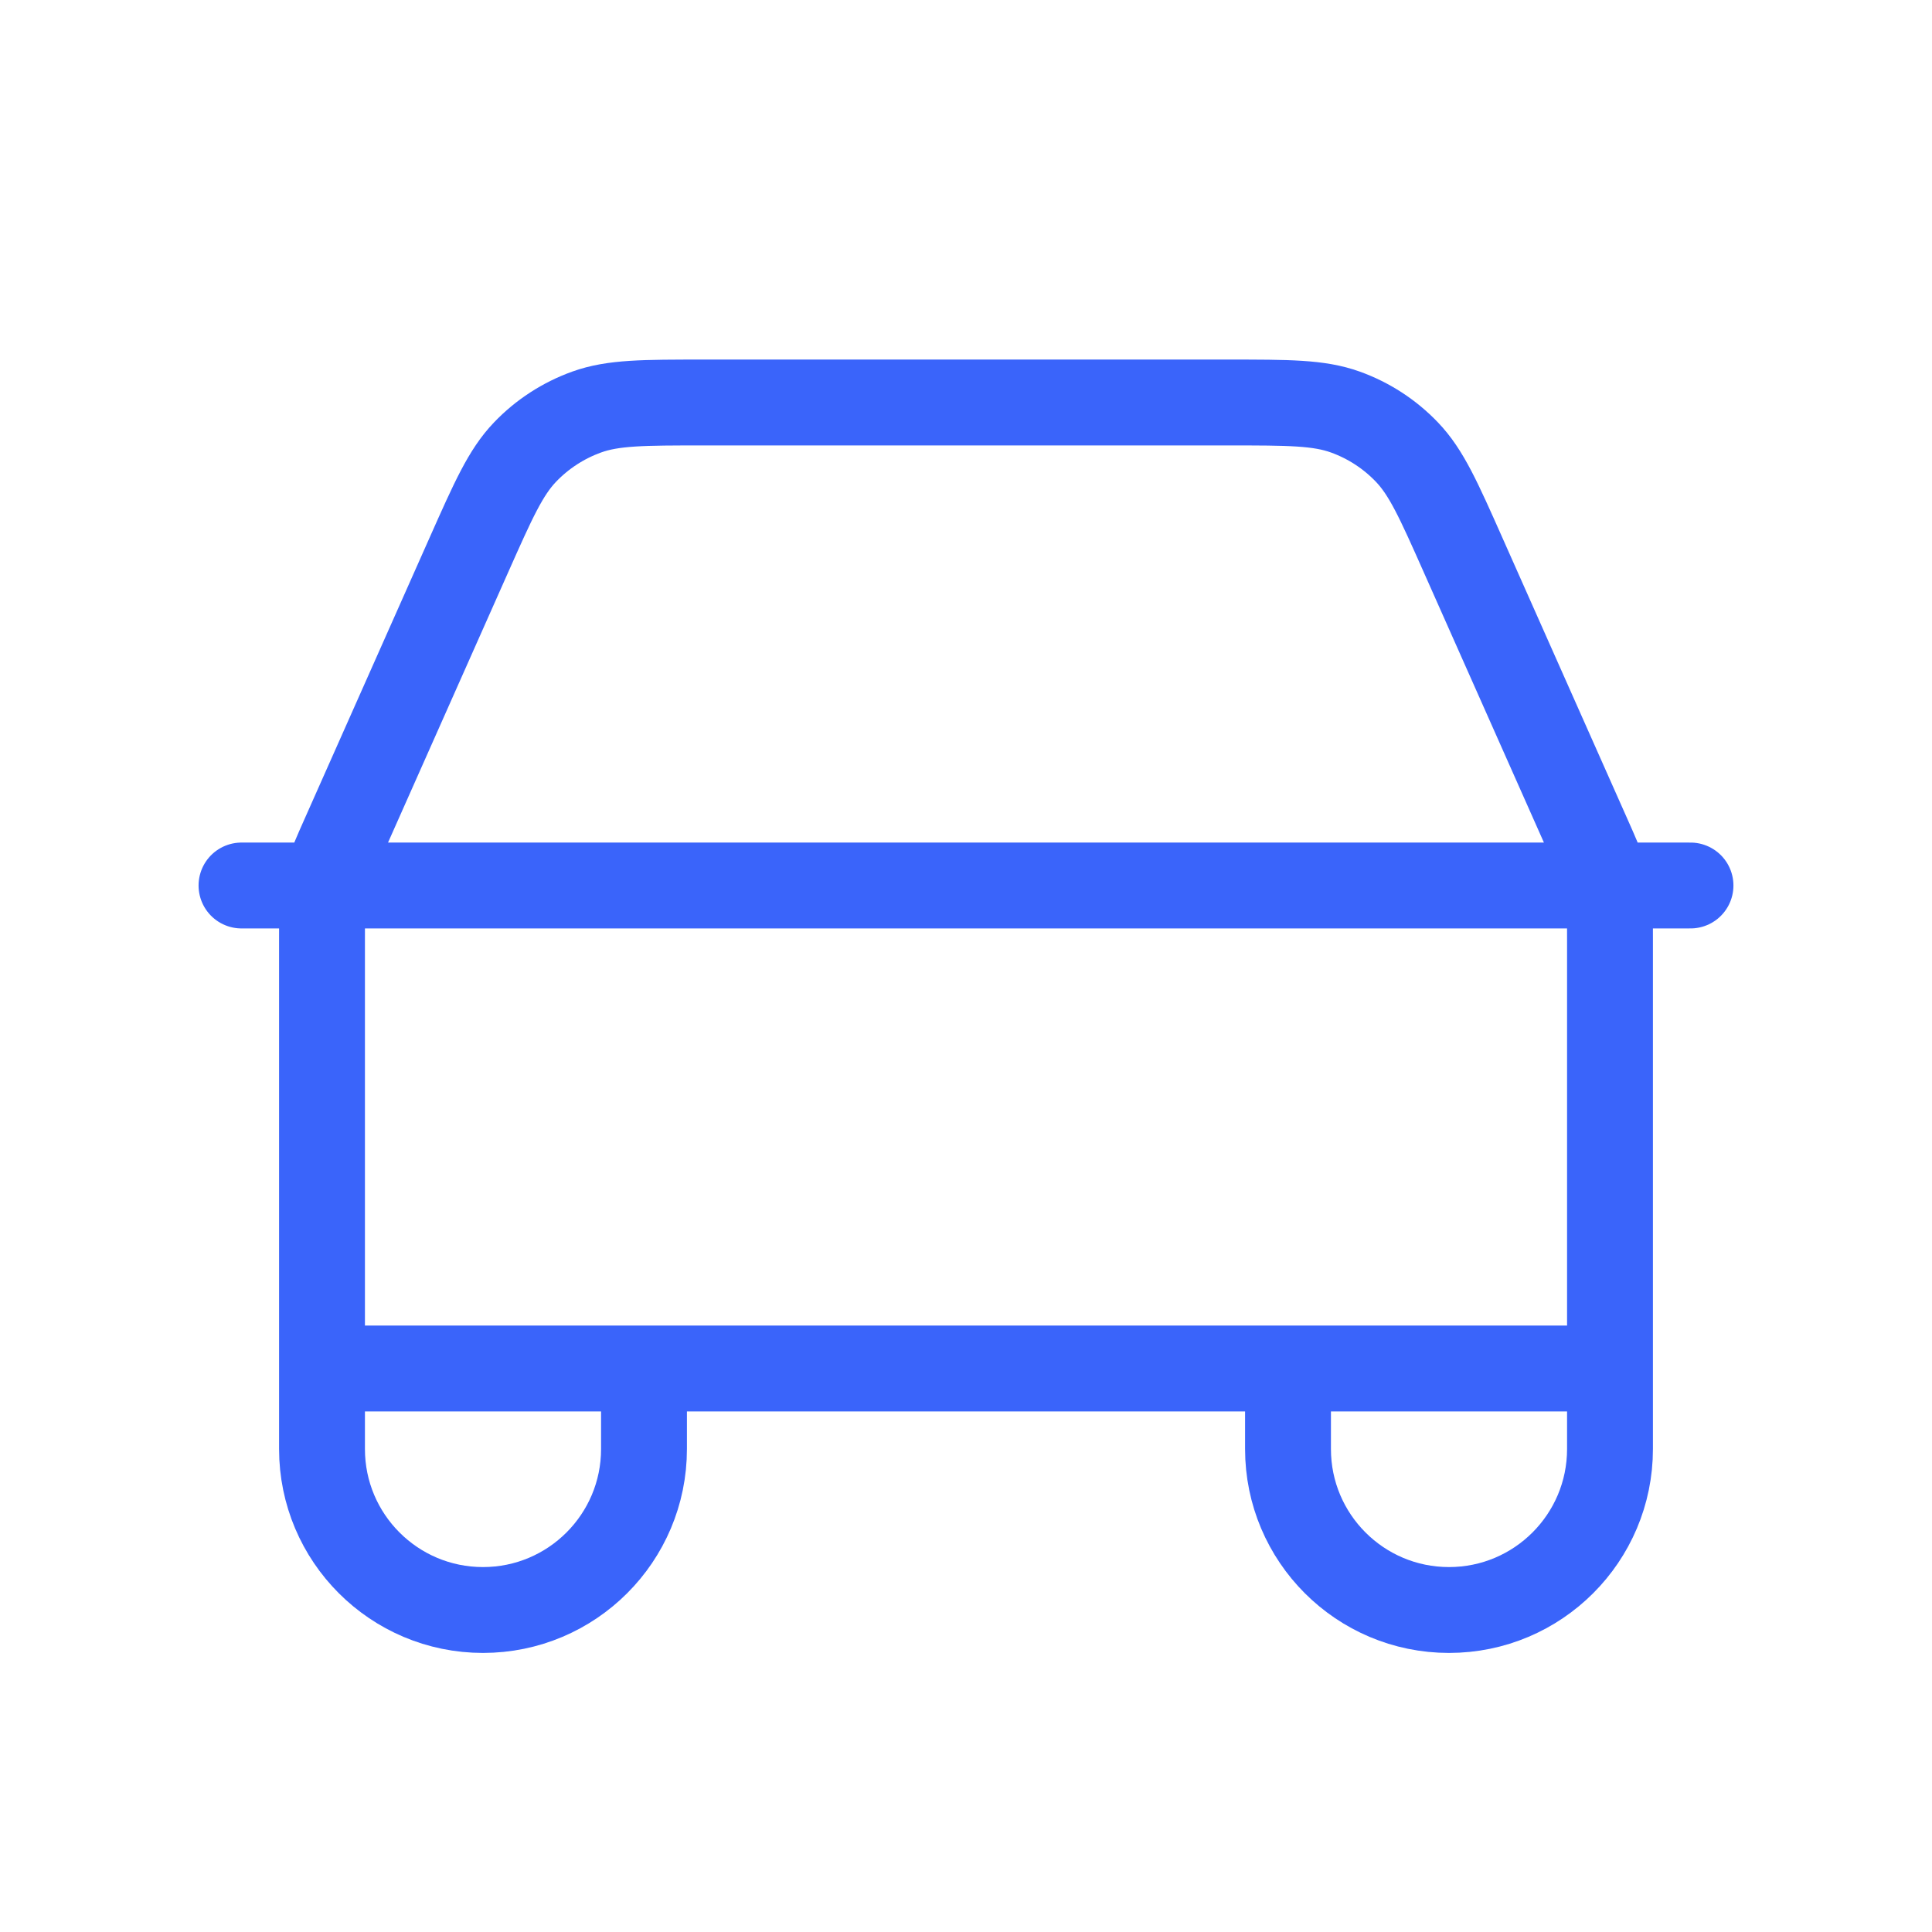 <?xml version="1.0" encoding="UTF-8"?> <svg xmlns="http://www.w3.org/2000/svg" width="45" height="45" viewBox="0 0 45 45" fill="none"><path d="M5.625 20.625H7.585M7.585 20.625H37.415M7.585 20.625C7.606 20.529 7.631 20.433 7.659 20.338C7.727 20.113 7.823 19.896 8.016 19.462L10.916 12.938C11.489 11.649 11.776 11.003 12.229 10.53C12.629 10.112 13.121 9.793 13.665 9.597C14.281 9.375 14.988 9.375 16.399 9.375H28.6C30.012 9.375 30.719 9.375 31.335 9.597C31.88 9.793 32.37 10.112 32.77 10.53C33.223 11.003 33.51 11.648 34.082 12.936L36.993 19.485C37.179 19.904 37.274 20.117 37.34 20.338C37.369 20.433 37.394 20.529 37.415 20.625M7.585 20.625C7.562 20.733 7.543 20.842 7.529 20.952C7.5 21.186 7.5 21.423 7.5 21.898V31.875M37.415 20.625H39.375M37.415 20.625C37.438 20.733 37.457 20.842 37.471 20.952C37.5 21.184 37.5 21.42 37.5 21.89V31.875M37.5 31.875L30 31.875M37.5 31.875V33.75C37.5 35.821 35.821 37.5 33.75 37.5C31.679 37.5 30 35.821 30 33.75V31.875M30 31.875L15 31.875M15 31.875H7.5M15 31.875V33.75C15 35.821 13.321 37.5 11.25 37.5C9.179 37.5 7.5 35.821 7.5 33.75V31.875" stroke="#3A64FA" stroke-width="2" stroke-linecap="round" stroke-linejoin="round"></path></svg> 